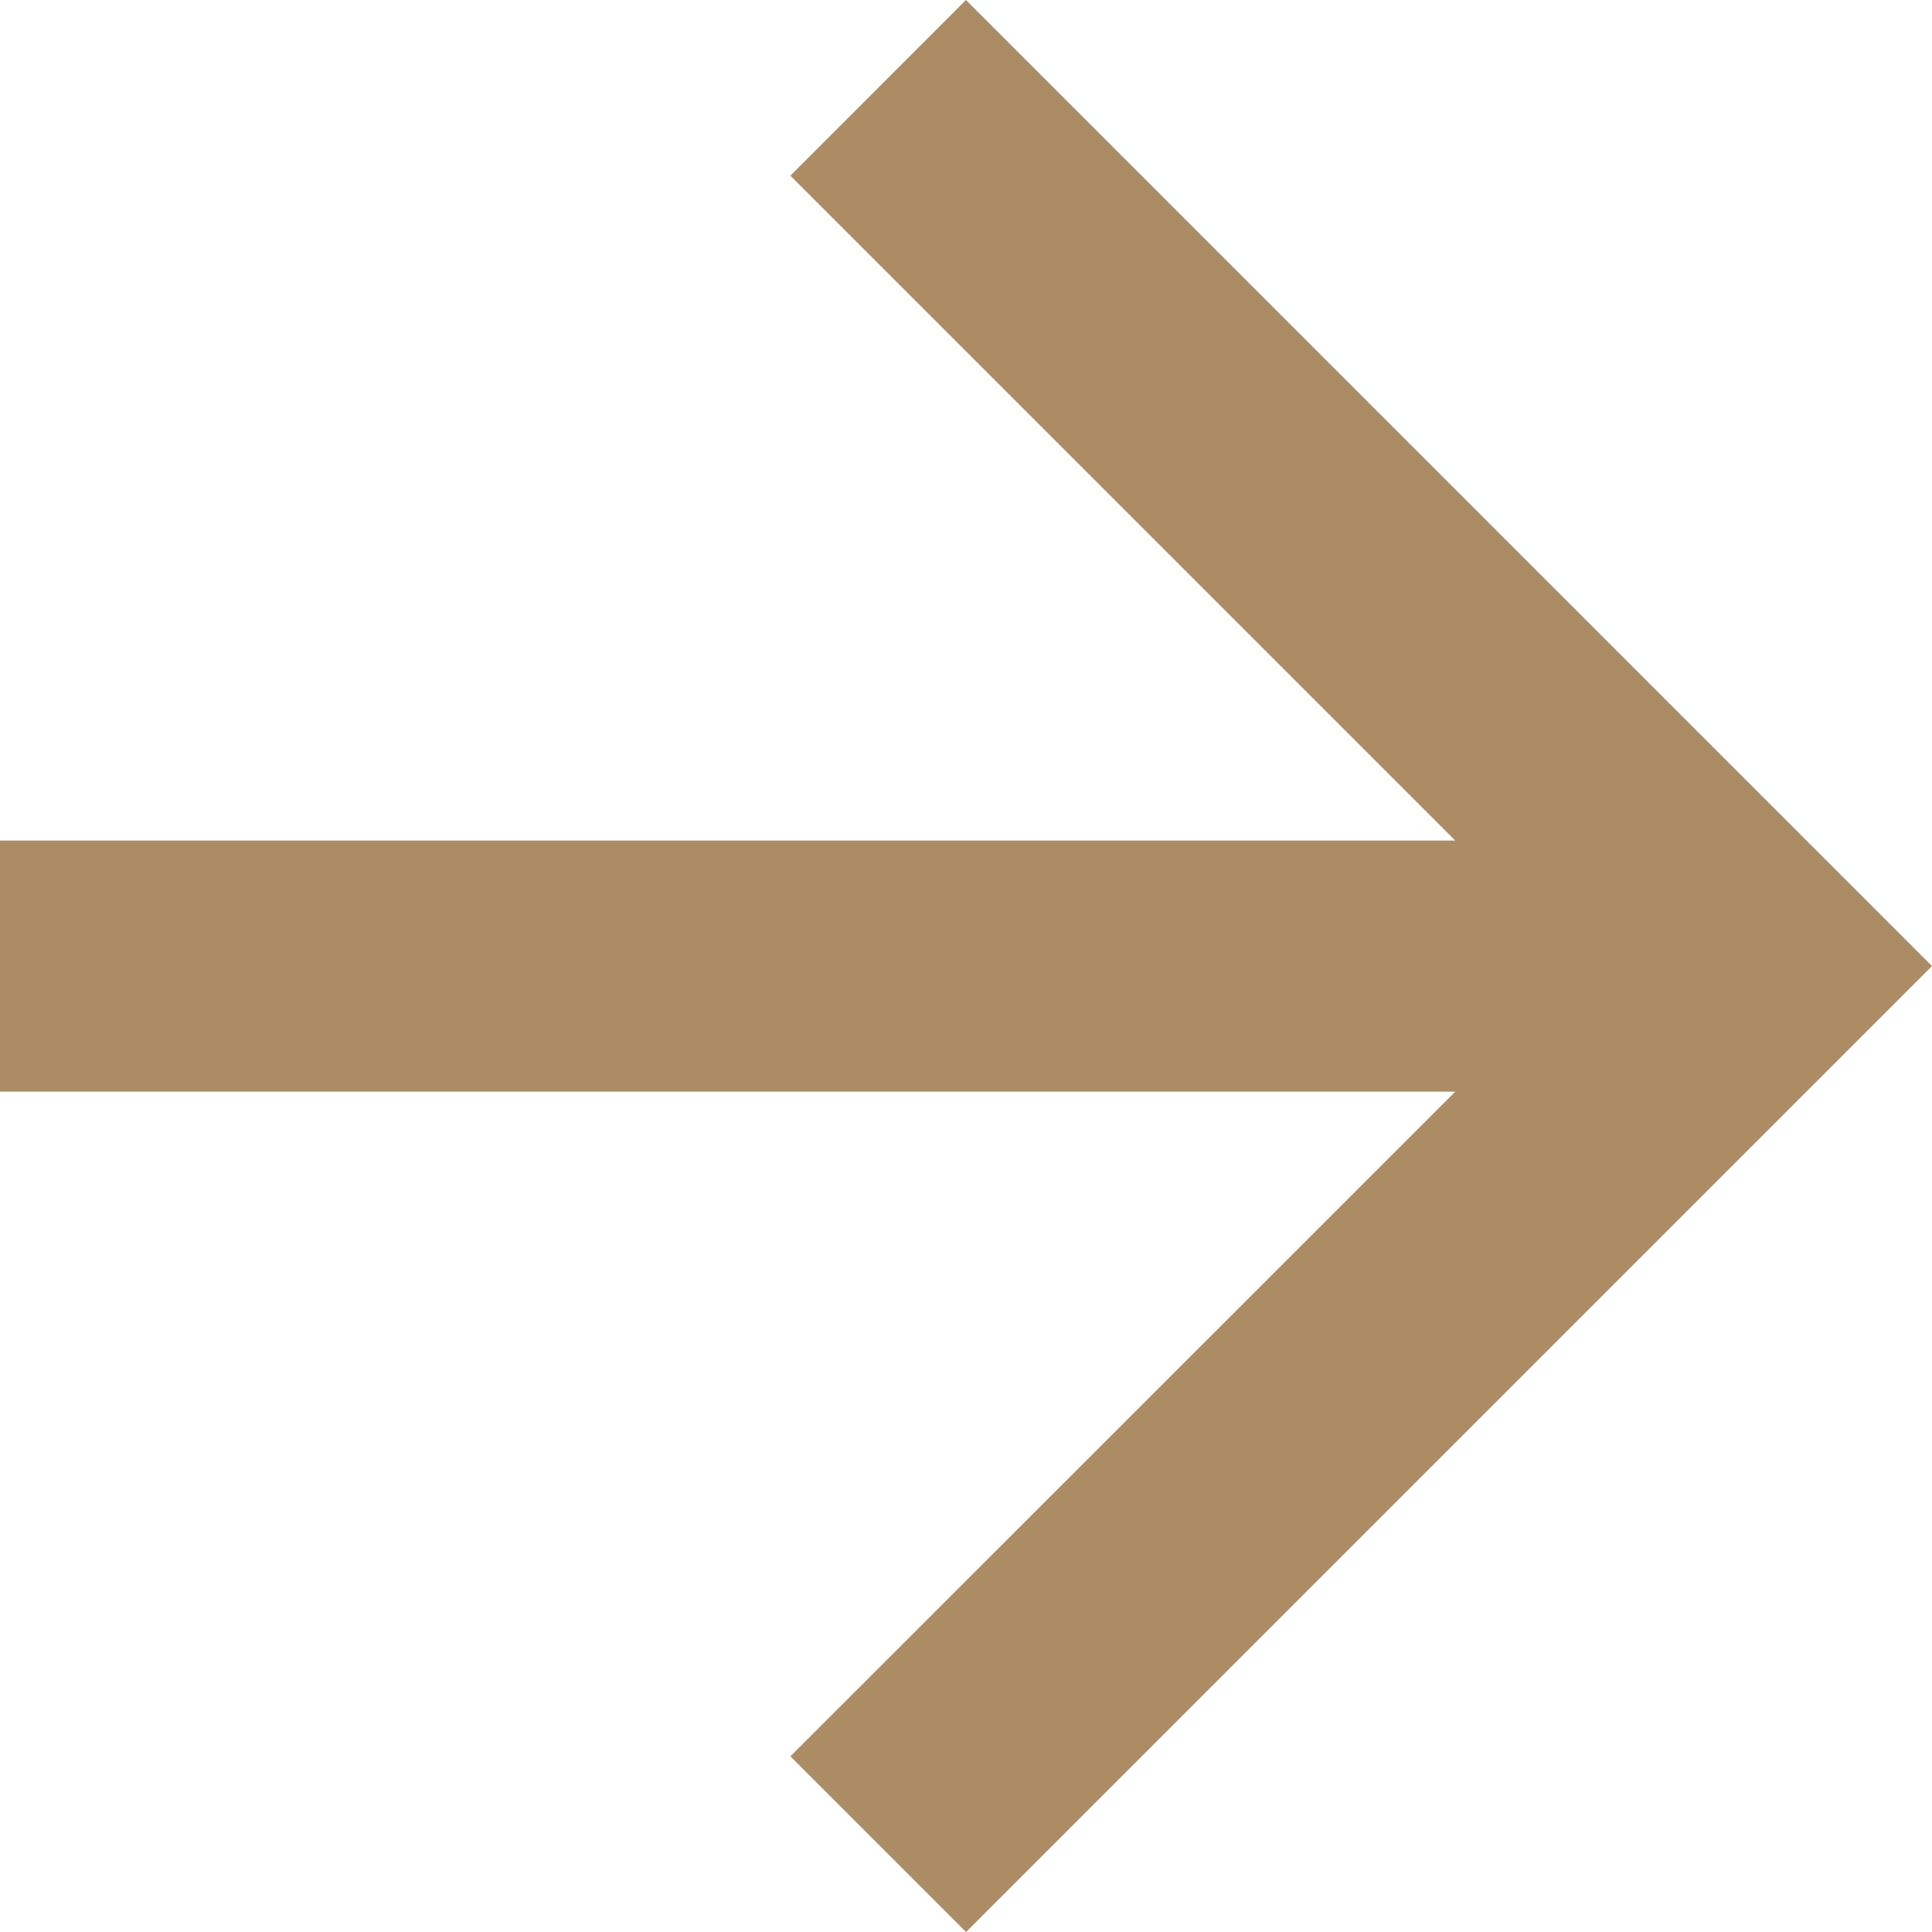 <svg xmlns="http://www.w3.org/2000/svg" width="17.167" height="17.167" viewBox="0 0 17.167 17.167">
    <path id="Контур_10" data-name="Контур 10"
          d="M8.583,0,7.023,1.561l5.908,5.908H0V9.7H12.931L7.023,15.606l1.561,1.561,8.583-8.583Z" fill="#AB8C65"/>
</svg>
